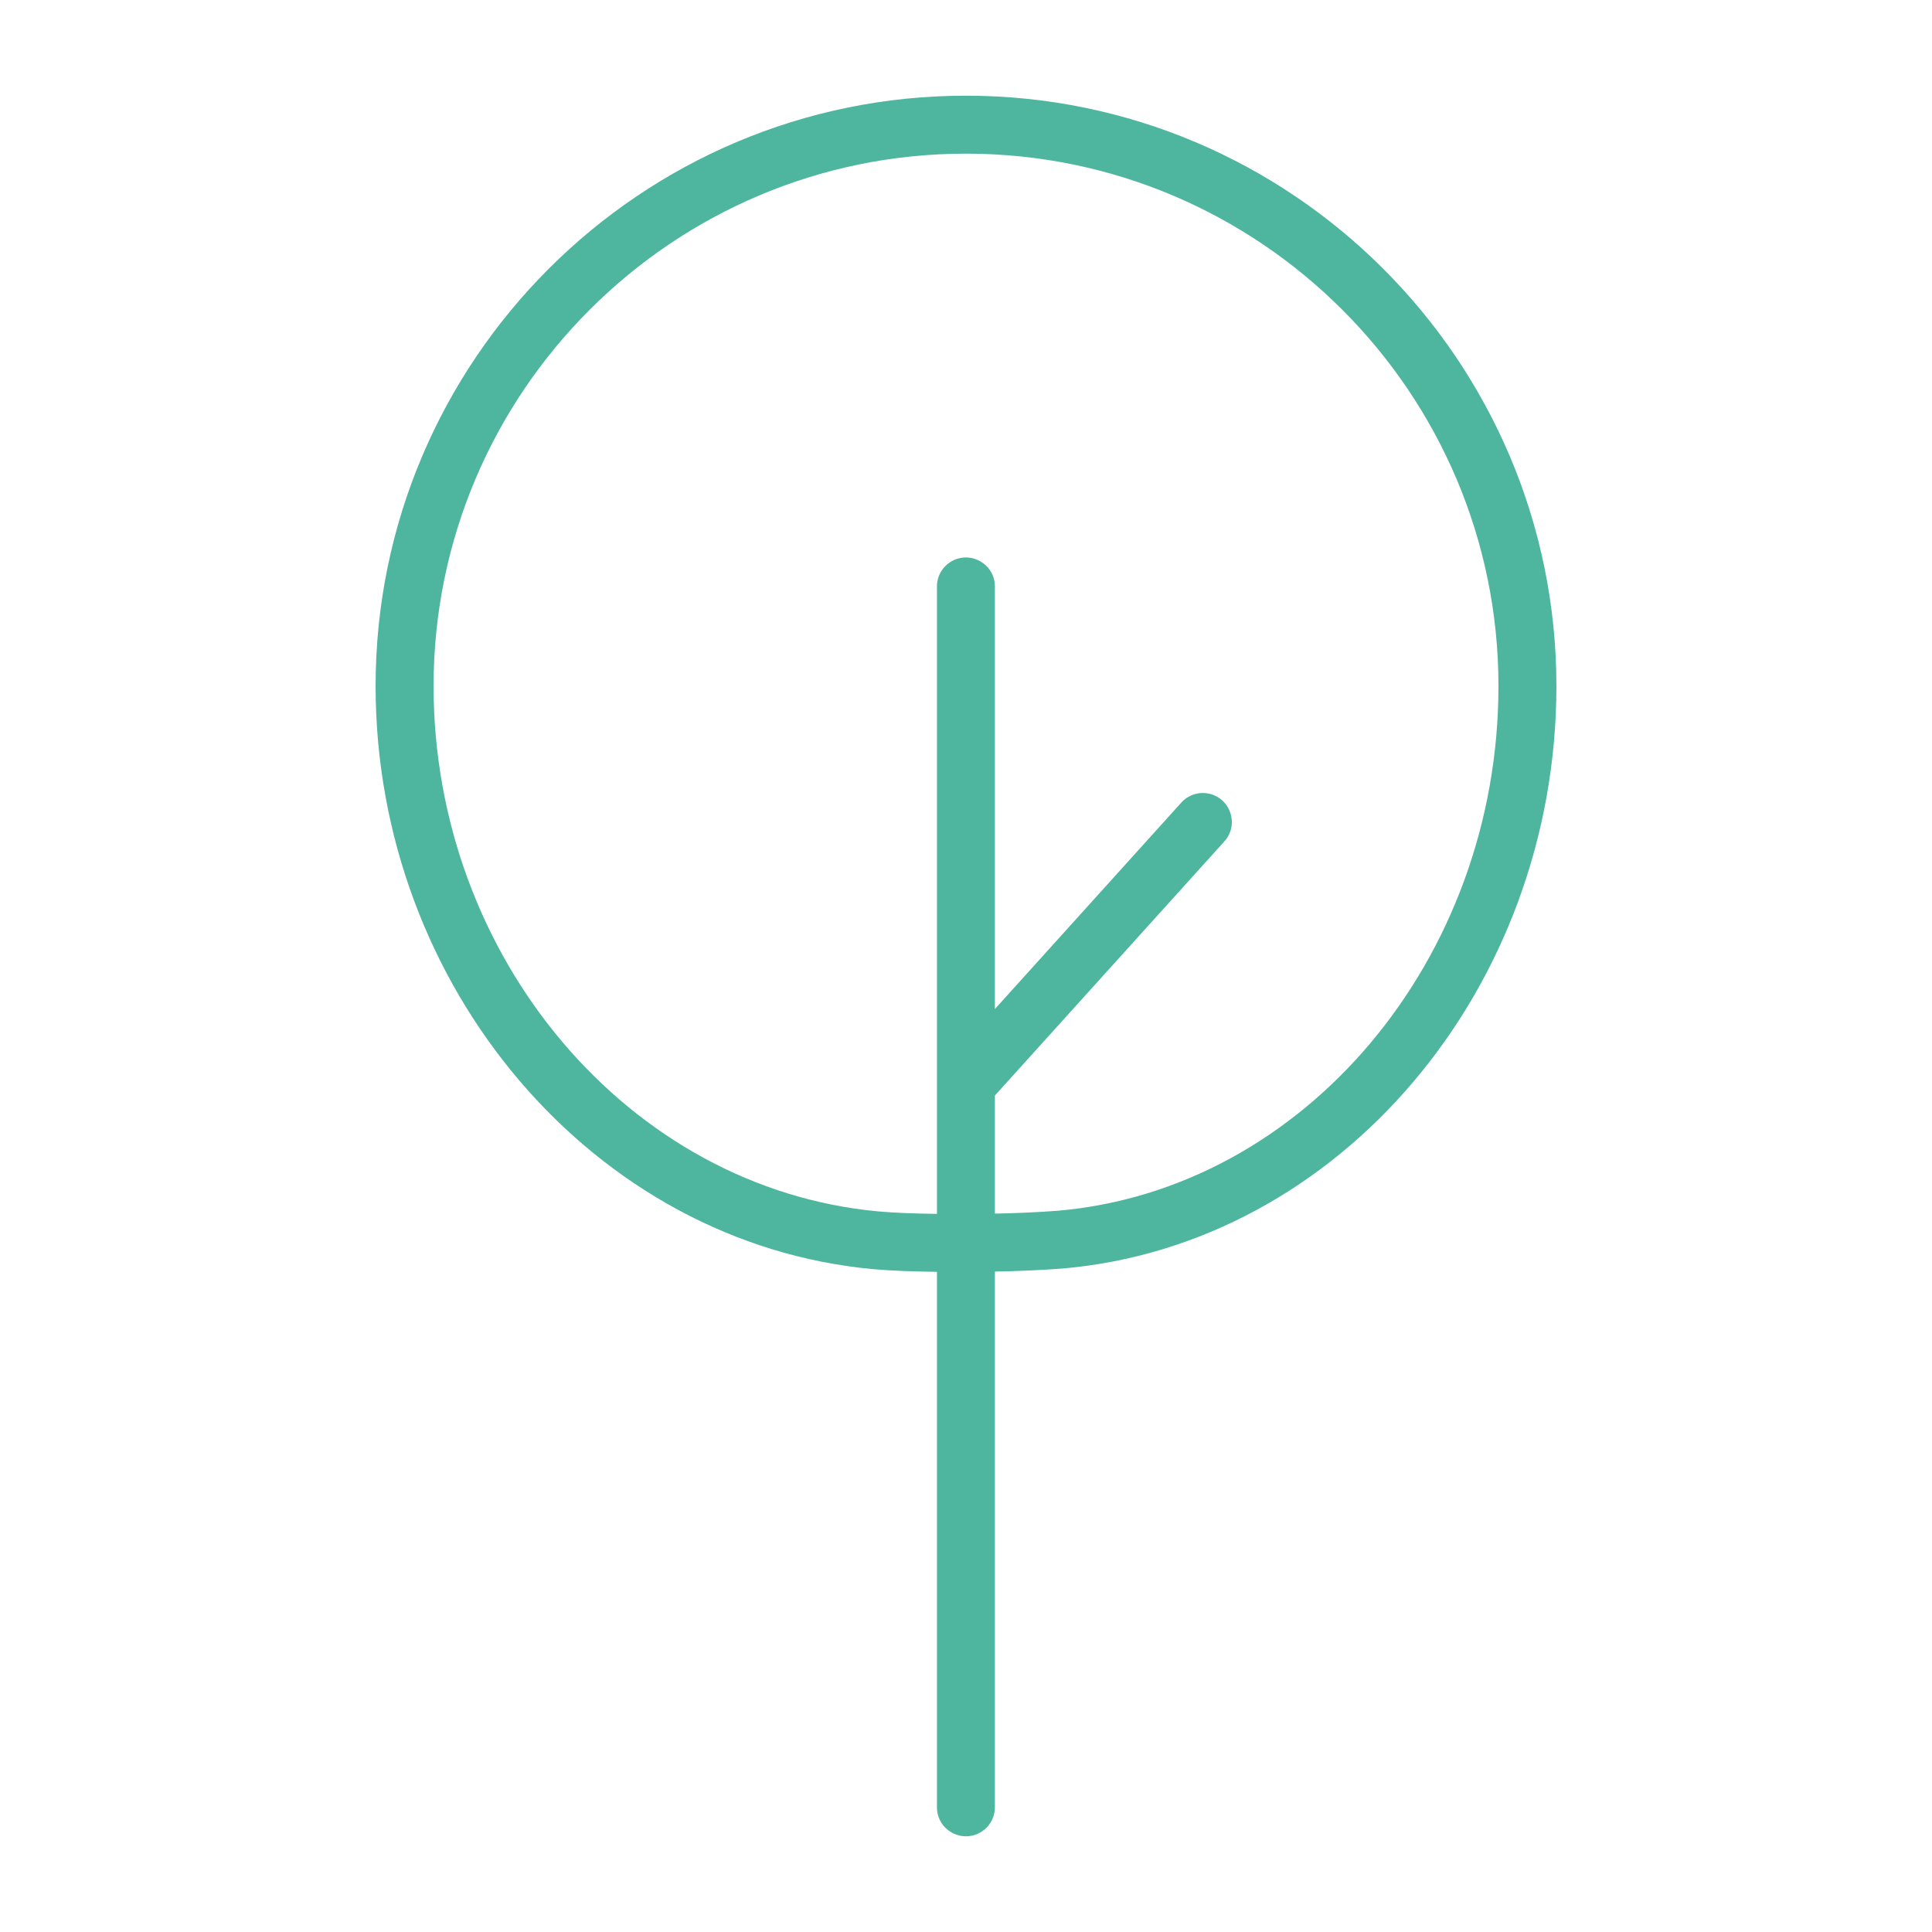 <?xml version="1.0" encoding="UTF-8"?> <svg xmlns="http://www.w3.org/2000/svg" viewBox="0 0 100.00 100.00" data-guides="{&quot;vertical&quot;:[],&quot;horizontal&quot;:[]}"><path fill="#4eb69e" stroke="#4eb69e" fill-opacity="1" stroke-width="0" stroke-opacity="1" color="rgb(51, 51, 51)" fill-rule="evenodd" id="tSvgad150441cd" title="Path 2" d="M49.996 4.953C33.148 4.953 19.441 18.66 19.441 35.508C19.441 51.112 30.755 64.369 45.198 65.691C46.063 65.771 47.236 65.814 48.496 65.83C48.496 75.068 48.496 84.307 48.496 93.545C48.496 94.7 49.746 95.421 50.746 94.844C51.21 94.576 51.496 94.081 51.496 93.545C51.496 84.302 51.496 75.059 51.496 65.816C52.658 65.797 53.82 65.745 54.979 65.66C69.323 64.43 80.559 51.186 80.559 35.509C80.559 18.66 66.849 4.953 49.996 4.953ZM54.728 62.67C53.652 62.749 52.575 62.798 51.496 62.816C51.496 60.779 51.496 58.741 51.496 56.704C55.455 52.32 59.413 47.936 63.372 43.552C64.146 42.695 63.702 41.321 62.572 41.079C62.048 40.967 61.504 41.143 61.145 41.541C57.929 45.103 54.712 48.665 51.496 52.227C51.496 44.937 51.496 37.646 51.496 30.356C51.496 29.201 50.246 28.48 49.246 29.057C48.782 29.325 48.496 29.82 48.496 30.356C48.496 41.181 48.496 52.005 48.496 62.83C47.328 62.815 46.251 62.775 45.475 62.703C45.475 62.703 45.474 62.703 45.474 62.703C32.558 61.522 22.442 49.577 22.442 35.508C22.442 20.314 34.803 7.953 49.997 7.953C65.195 7.953 77.56 20.314 77.56 35.508C77.559 49.641 67.529 61.572 54.728 62.67Z"></path><defs></defs></svg> 